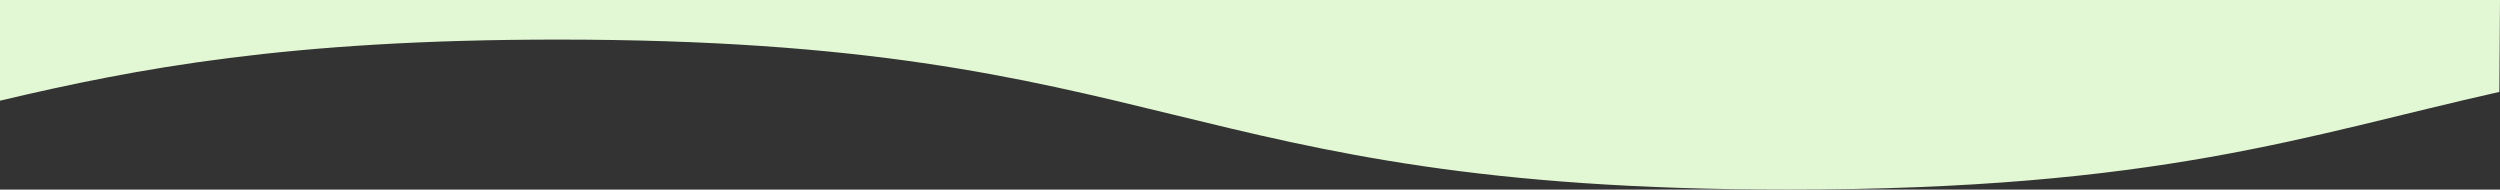 <?xml version="1.0" encoding="UTF-8"?><svg id="Capa_2" xmlns="http://www.w3.org/2000/svg" viewBox="0 0 2048 155.31"><rect x="0" y="0" width="2048" height="155.31" fill="#333333" stroke="none"/><defs><style>.cls-1{fill:#e2f7d3;stroke-width:0px;}</style></defs><g id="Capa_2-2"><g id="Capa_1-2"><path class="cls-1" d="M0,82.48c112.07-26.49,236.14-50.05,456.87-50.05,504.09,0,504.09,122.88,1008.18,122.88,303.55,0,424.3-44.56,582.42-80.02l.53-75.29H0v82.47h0Z"/></g></g></svg>